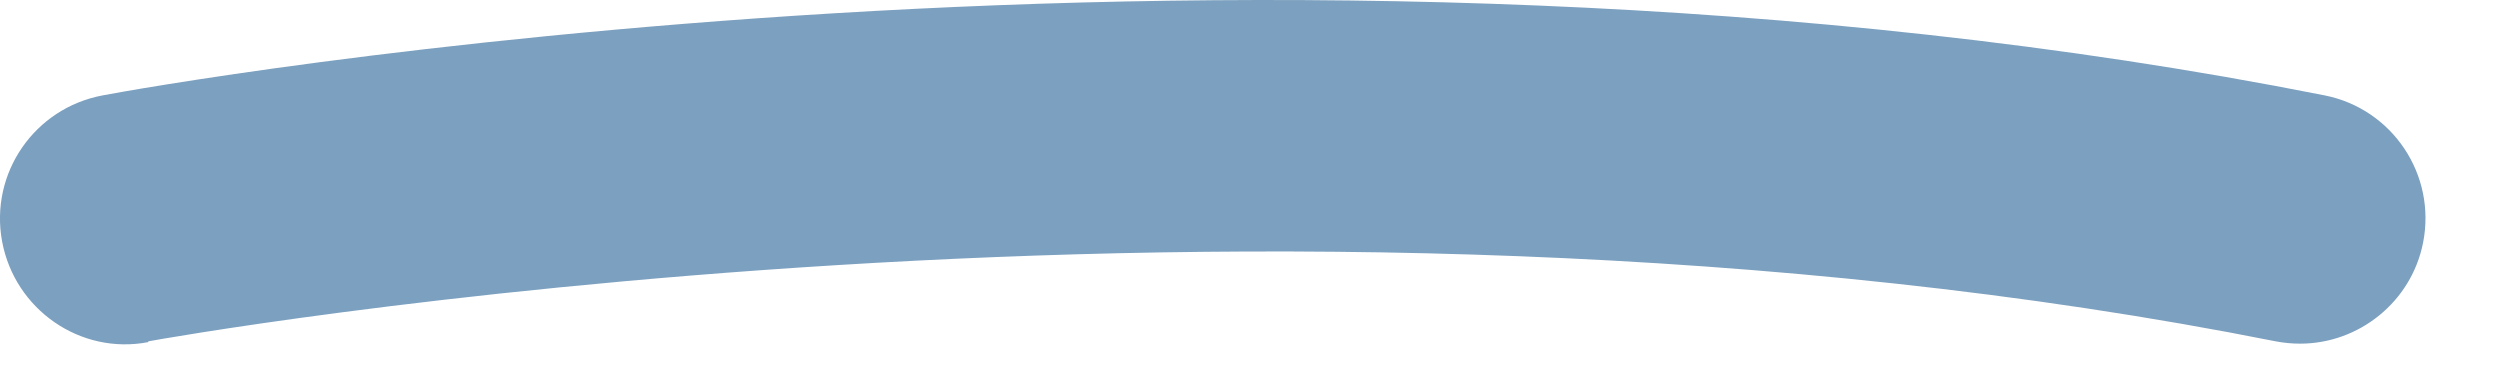 <?xml version="1.0" encoding="utf-8"?>
<svg xmlns="http://www.w3.org/2000/svg" fill="none" height="100%" overflow="visible" preserveAspectRatio="none" style="display: block;" viewBox="0 0 13 2" width="100%">
<path d="M0.771 1.775C0.828 1.764 6.577 0.729 11.834 1.775C11.876 1.783 11.918 1.787 11.961 1.787C12.265 1.787 12.539 1.571 12.6 1.262C12.67 0.909 12.441 0.566 12.088 0.496C6.588 -0.596 0.779 0.449 0.534 0.496C0.18 0.562 -0.055 0.9 0.011 1.256C0.077 1.609 0.417 1.847 0.771 1.779V1.775Z" fill="#7CA0BF" id="Vector"/>
</svg>